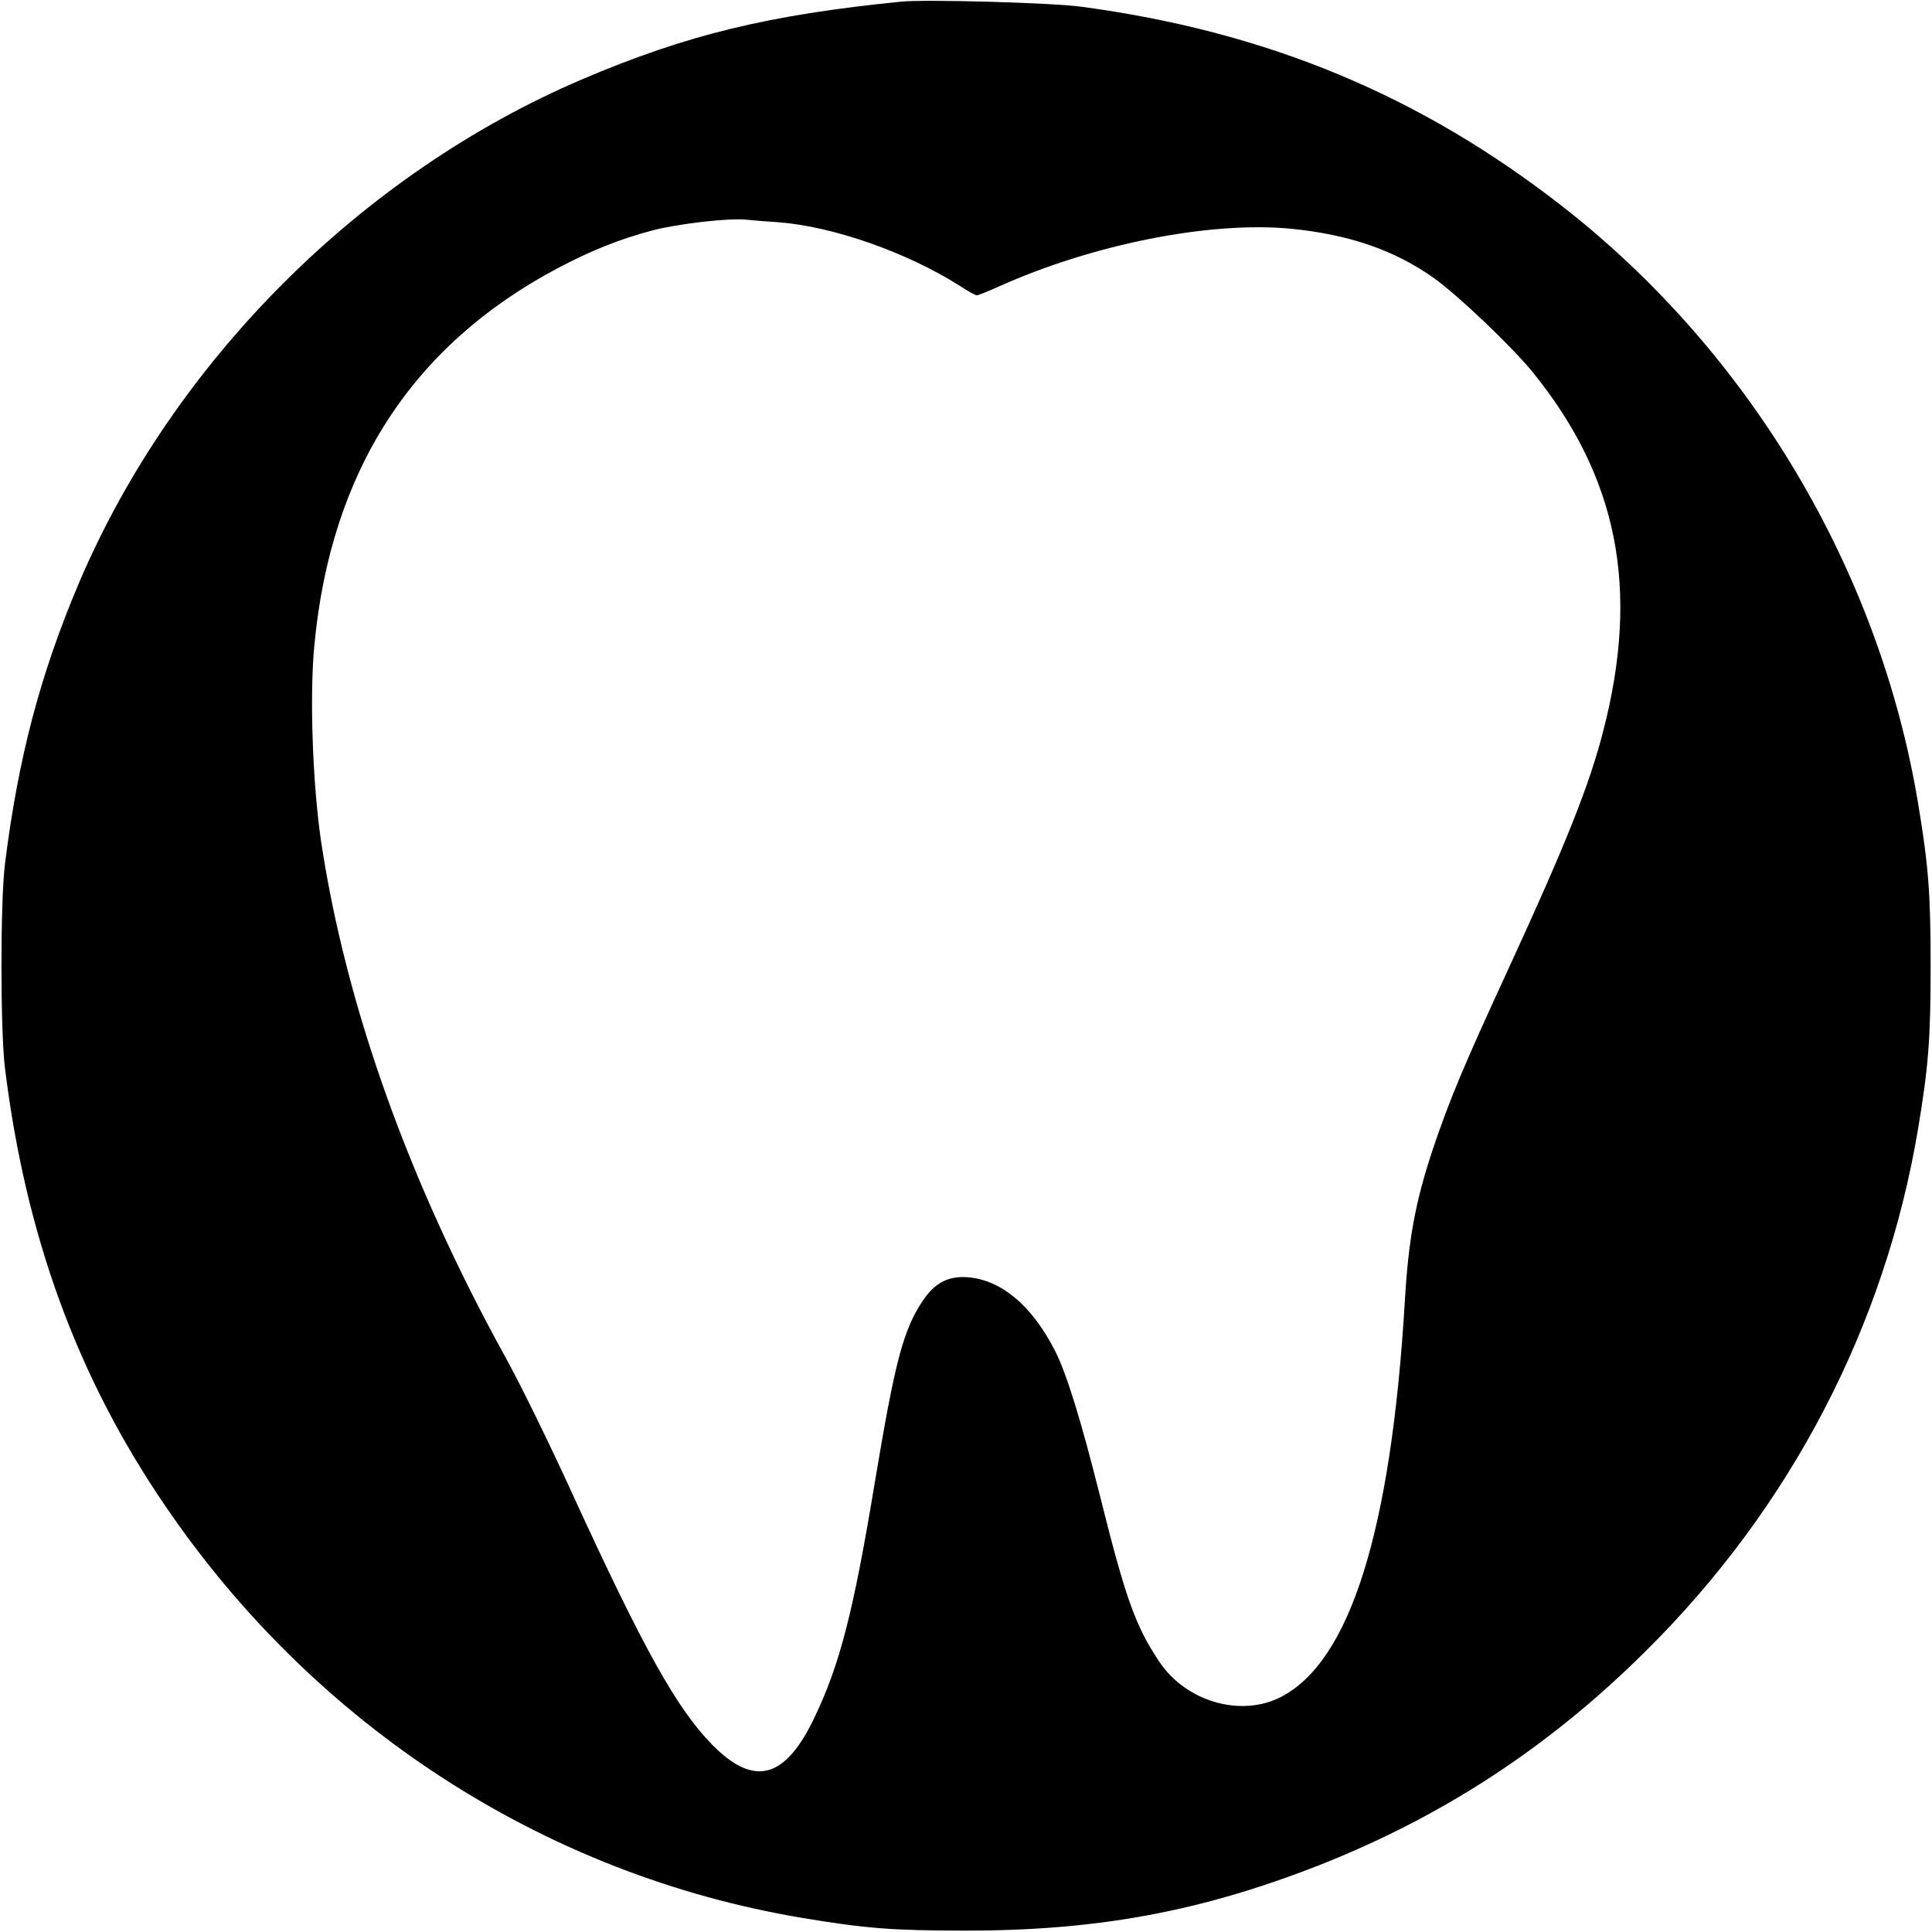<?xml version="1.0" standalone="no"?>
<!DOCTYPE svg PUBLIC "-//W3C//DTD SVG 20010904//EN"
 "http://www.w3.org/TR/2001/REC-SVG-20010904/DTD/svg10.dtd">
<svg version="1.0" xmlns="http://www.w3.org/2000/svg"
 width="700pt" height="700pt" viewBox="0 0 700 700"
 preserveAspectRatio="xMidYMid meet">
<g transform="translate(0,700) scale(0.1,-0.1)"
fill="#000000" stroke="none">
<path d="M3265 6994 c-481 -48 -777 -120 -1155 -281 -801 -342 -1481 -1022
-1823 -1823 -141 -332 -221 -636 -269 -1020 -17 -138 -17 -602 0 -740 75 -608
262 -1119 580 -1585 544 -800 1376 -1338 2309 -1494 228 -38 325 -46 593 -46
477 0 850 69 1277 236 450 177 836 429 1186 777 524 519 866 1175 986 1889 38
228 46 325 46 593 0 268 -8 365 -46 593 -141 843 -609 1628 -1284 2156 -519
406 -1076 637 -1750 727 -104 14 -564 27 -650 18z m-447 -799 c200 -15 468
-109 660 -231 29 -19 56 -34 61 -34 5 0 40 14 78 31 341 154 769 239 1063 210
210 -21 374 -78 516 -179 87 -62 282 -248 357 -340 309 -381 389 -786 256
-1300 -51 -199 -136 -411 -344 -863 -161 -349 -214 -475 -275 -657 -62 -188
-87 -322 -100 -547 -50 -834 -199 -1308 -452 -1435 -144 -72 -340 -15 -436
127 -87 129 -123 228 -217 605 -69 274 -120 440 -162 523 -86 169 -202 264
-329 268 -64 1 -109 -24 -150 -85 -71 -105 -101 -219 -174 -657 -78 -472 -127
-662 -220 -856 -106 -221 -218 -250 -369 -97 -129 131 -250 349 -506 907 -80
176 -190 401 -245 500 -349 633 -576 1269 -666 1862 -31 208 -43 528 -25 715
59 630 353 1086 881 1366 121 64 223 105 343 137 91 24 278 46 342 39 17 -2
67 -6 113 -9z"/>
</g>
</svg>
